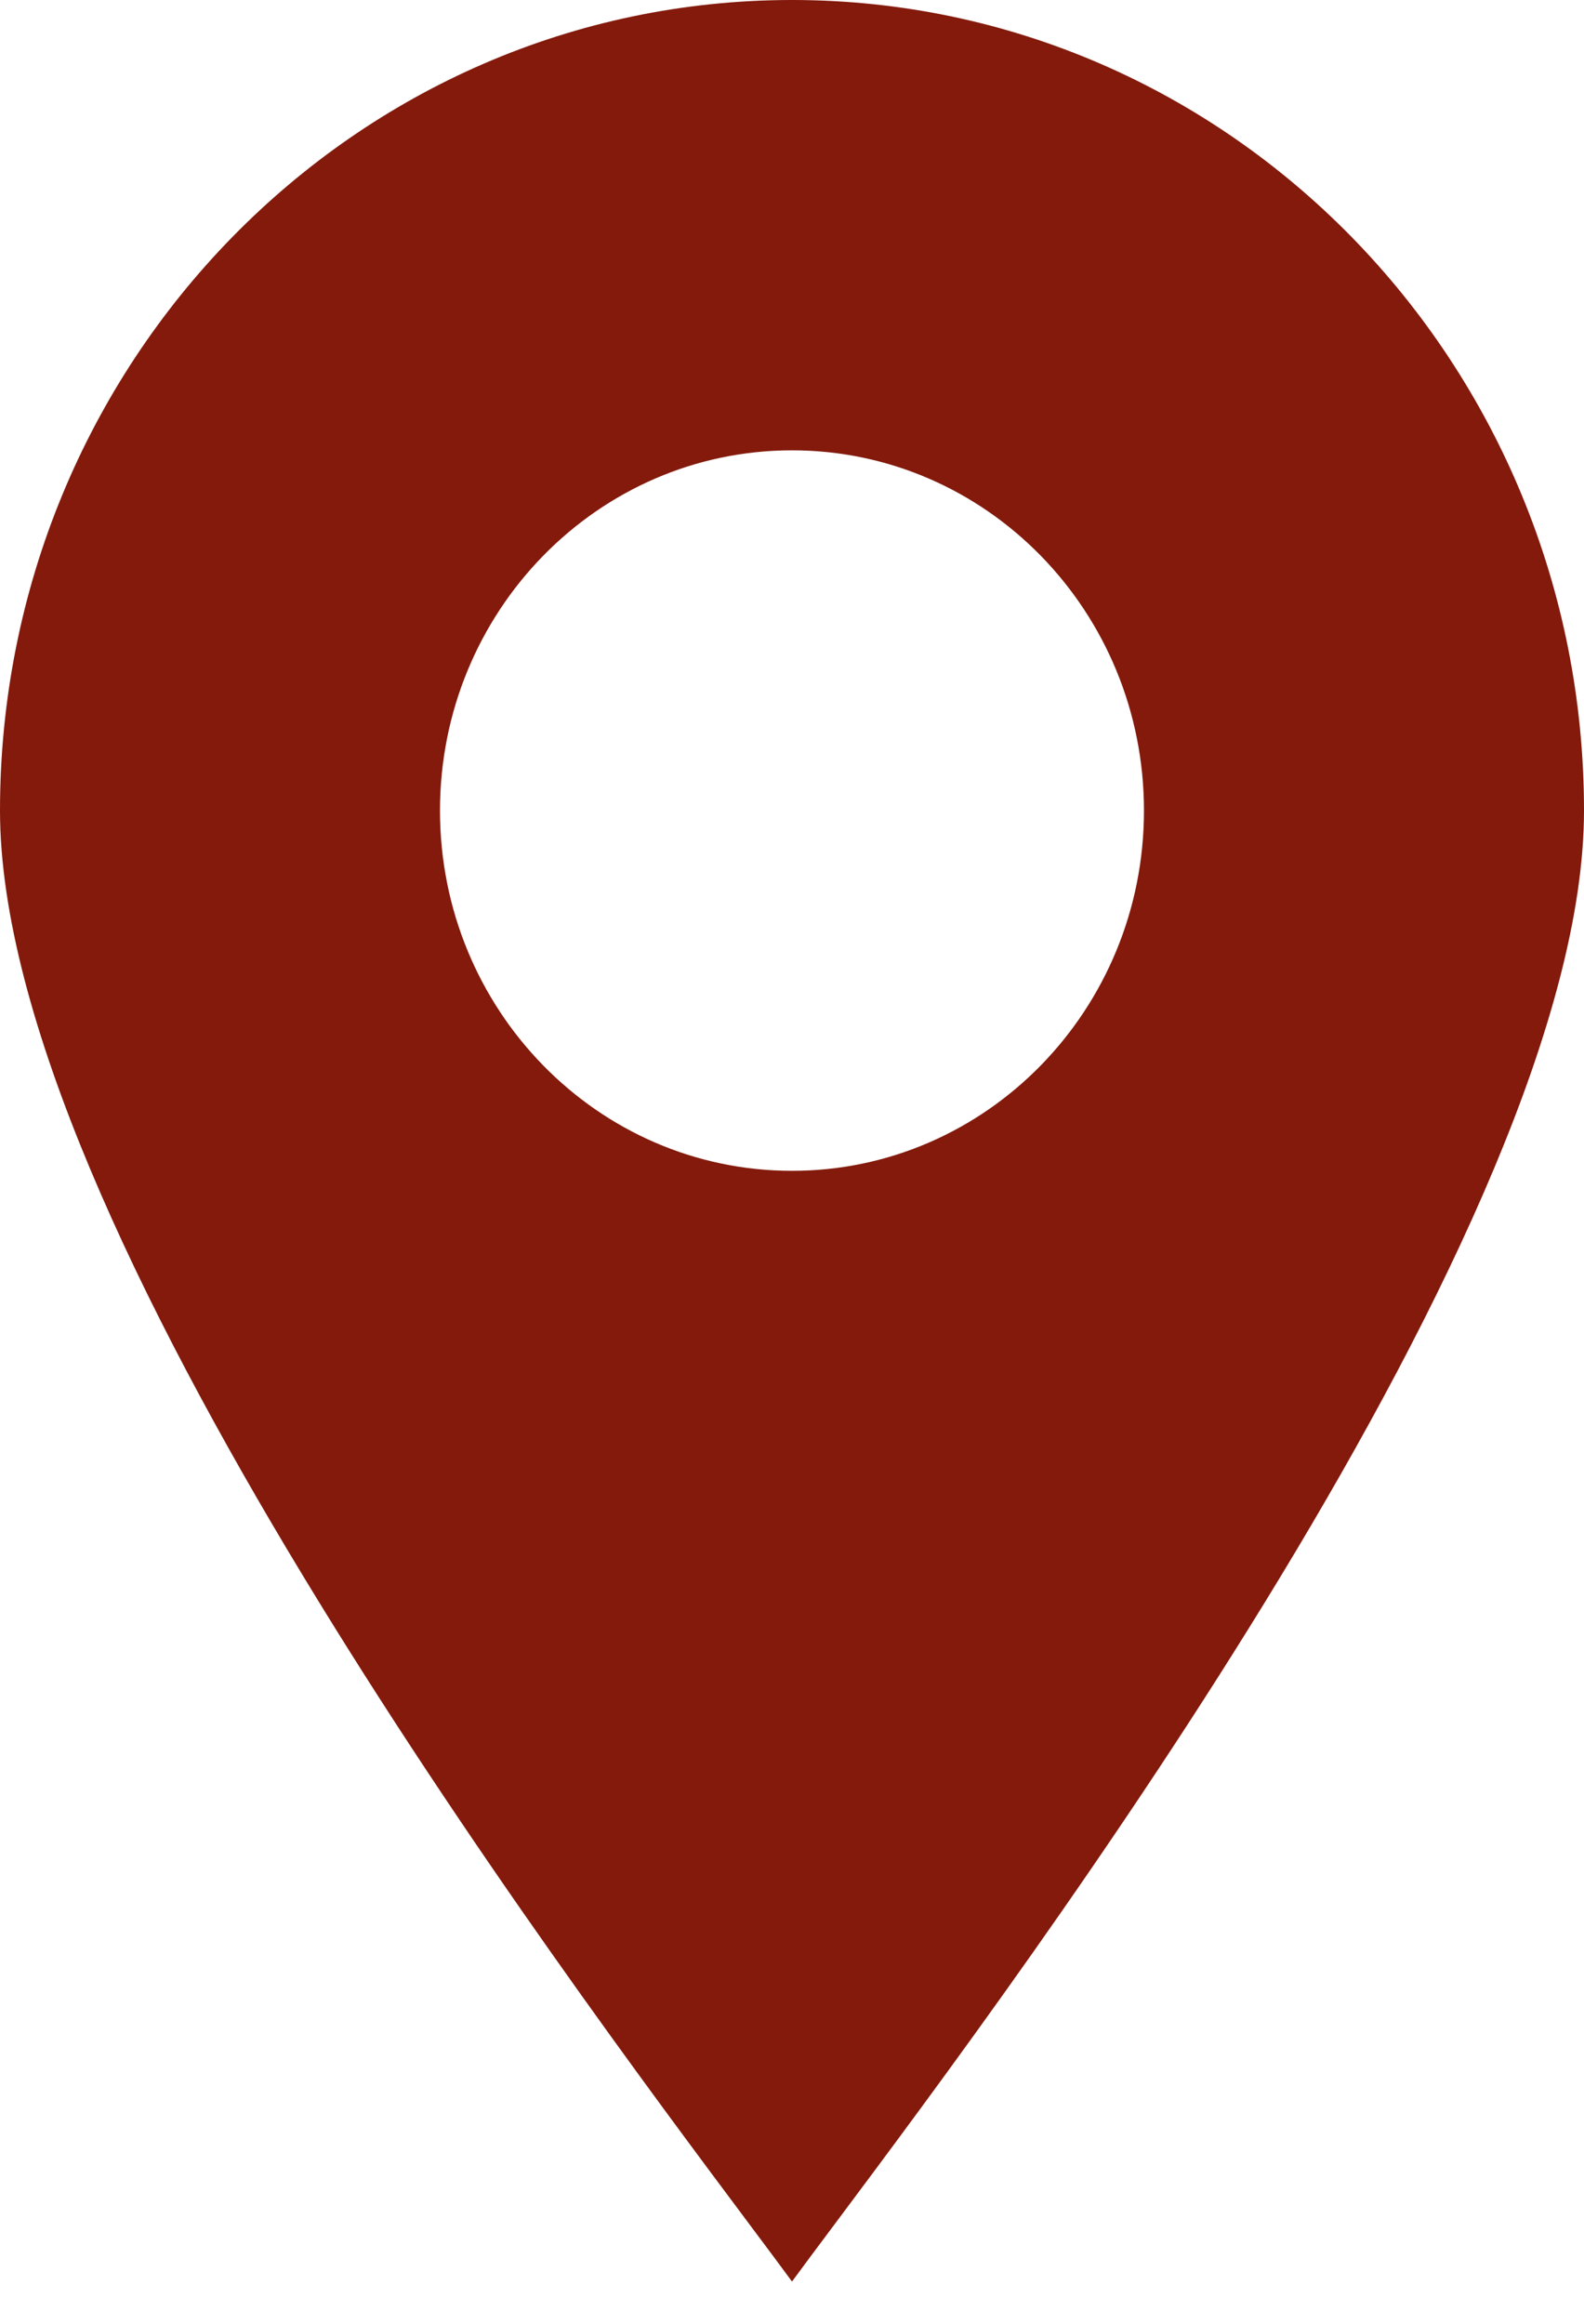 <?xml version="1.0" encoding="UTF-8"?> <svg xmlns="http://www.w3.org/2000/svg" width="30" height="44" viewBox="0 0 30 44" fill="none"><path fill-rule="evenodd" clip-rule="evenodd" d="M15.799 42.126C19.456 37.235 30 23.132 30 15.347C30 6.871 23.284 0 15 0C6.716 0 0 6.871 0 15.347C0 23.132 10.544 37.235 14.201 42.126C14.526 42.56 14.796 42.922 15 43.2C15.204 42.922 15.474 42.56 15.799 42.126ZM15 22.169C18.682 22.169 21.666 19.116 21.666 15.348C21.666 11.581 18.682 8.527 15 8.527C11.318 8.527 8.333 11.581 8.333 15.348C8.333 19.116 11.318 22.169 15 22.169Z" fill="#831A0C"></path></svg> 